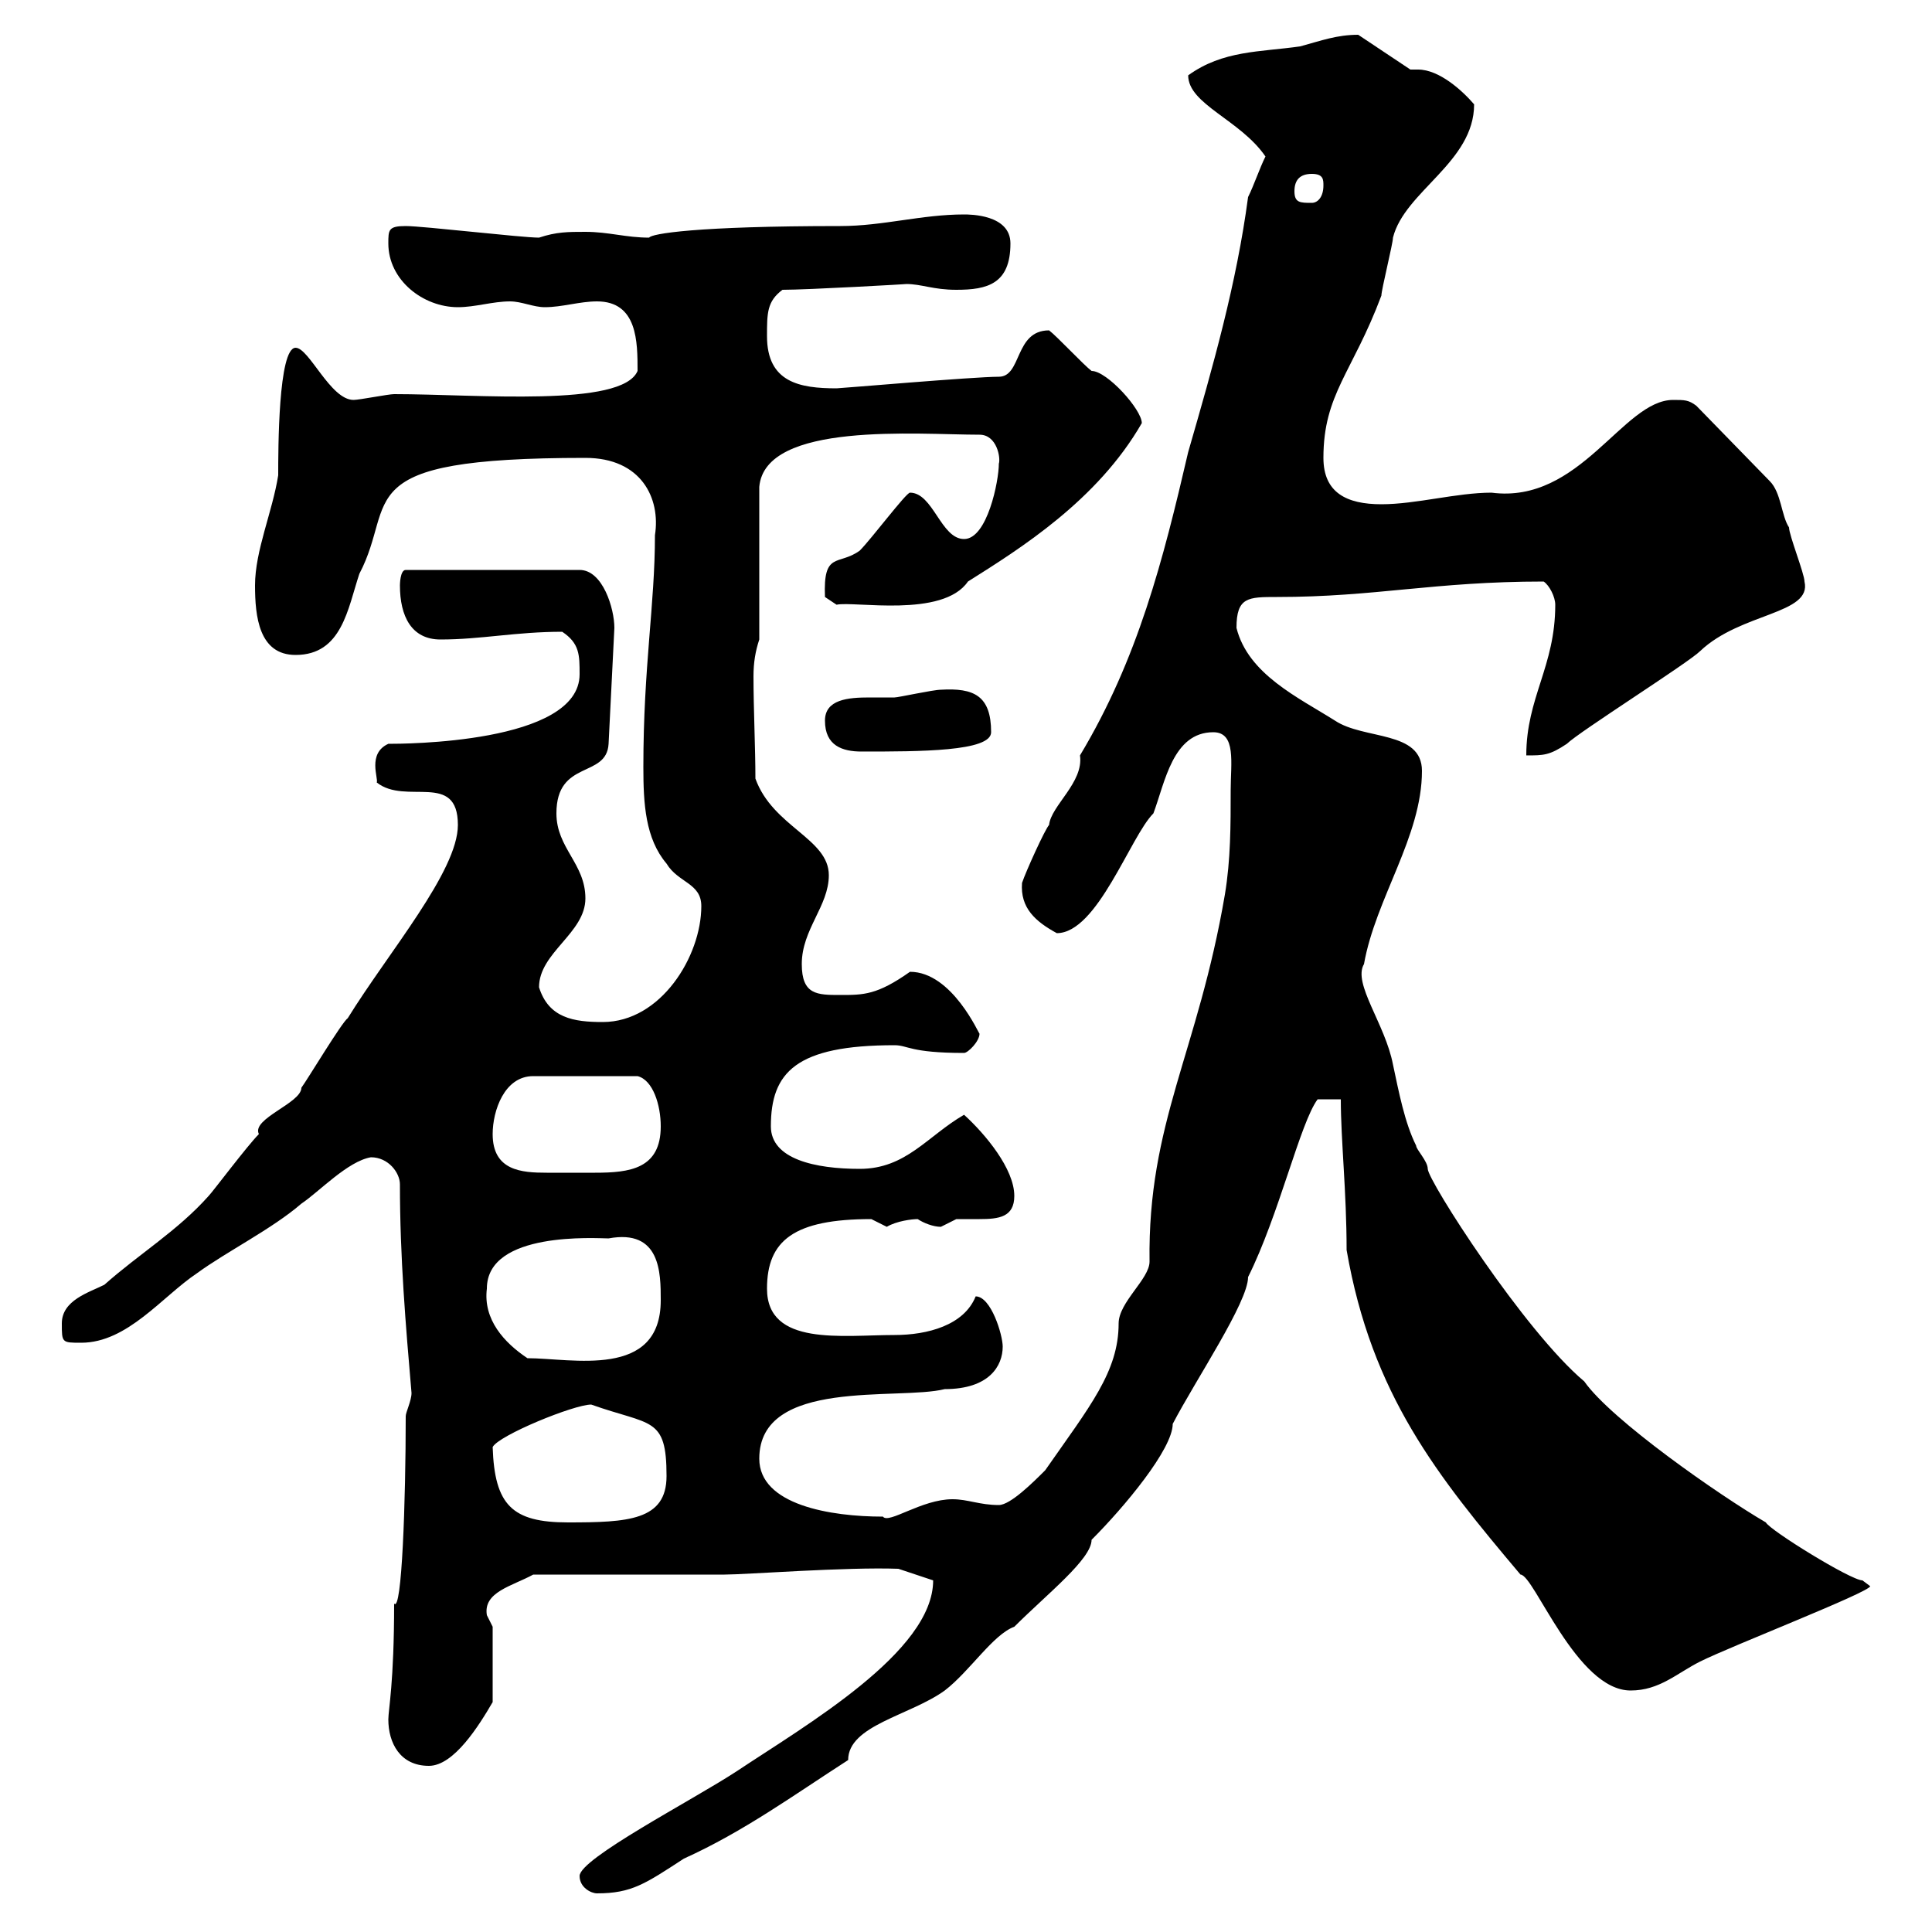 <svg xmlns="http://www.w3.org/2000/svg" xmlns:xlink="http://www.w3.org/1999/xlink" width="300" height="300"><path d="M90 291.30C90 293.10 91.80 294 92.70 294C98.10 294 100.20 292.50 106.20 288.60C115.50 284.40 123.30 278.70 131.70 273.30C131.70 267.90 141.30 266.40 146.70 262.50C150.60 259.50 154.20 253.80 157.50 252.60C162.60 247.50 169.50 242.10 169.50 239.10C174.60 234 182.10 225 182.10 221.10C185.70 214.20 193.80 202.20 193.80 198.30C198.60 188.70 201.90 174.30 204.60 170.70L208.20 170.70C208.20 177 209.10 185.10 209.10 194.10C213 216.60 223.20 229.20 236.10 244.50C238.20 244.50 244.80 262.50 253.20 262.50C257.70 262.50 260.40 259.80 264 258C268.80 255.60 290.40 247.20 290.40 246.30C290.40 246.30 289.20 245.40 289.20 245.40C287.40 245.40 274.80 237.60 274.20 236.40C267 232.20 250.20 220.50 246 214.50C236.70 206.70 221.70 183.30 221.70 181.50C221.70 180.30 219.90 178.50 219.90 177.90C218.10 174.30 217.20 169.50 216.30 165.30C215.10 159 210 152.70 211.80 149.70C213.60 139.50 220.80 129.90 220.80 119.70C220.80 113.40 211.80 114.90 207.30 111.90C201.60 108.30 193.80 104.70 192 97.50C192 92.70 193.80 92.70 198.30 92.70C213.60 92.70 222.60 90.30 239.70 90.30C240.60 90.90 241.50 92.70 241.50 93.90C241.50 103.50 237 108.30 237 117.30C239.70 117.30 240.60 117.30 243.30 115.50C245.10 113.70 262.20 102.90 264 101.10C270.30 95.10 281.40 95.40 280.20 90.30C280.20 89.10 277.80 83.10 277.80 81.90C276.60 80.10 276.60 76.50 274.80 74.70L263.40 63C262.20 62.10 261.60 62.10 259.80 62.10C252 62.10 245.40 78.30 231.60 76.50C226.20 76.50 219.90 78.30 214.50 78.30C209.10 78.30 205.50 76.50 205.50 71.10C205.50 61.20 210 57.90 214.50 45.90C214.50 45 216.30 37.80 216.30 36.90C218.10 29.70 228.90 25.20 228.90 16.20C227.10 14.10 223.50 10.80 220.20 10.80C219.90 10.80 219.60 10.80 219 10.80L210.90 5.40C207.60 5.40 205.20 6.30 201.90 7.20C195.60 8.10 189.90 7.80 184.50 11.70C184.50 16.20 192.60 18.60 196.50 24.30C195.60 26.10 194.70 28.80 193.80 30.60C192 44.10 188.40 56.70 184.50 70.20C180.60 87 176.70 102.30 167.70 117.30C168.30 121.50 163.20 125.10 162.90 128.10C162.30 128.70 159.30 135.30 158.70 137.10C158.40 141 160.80 143.10 164.10 144.90C170.40 144.90 175.50 129.90 179.10 126.30C180.90 121.50 182.10 113.70 188.40 113.70C192 113.70 191.10 118.50 191.10 122.70C191.10 128.10 191.10 133.50 190.20 138.90C186 163.50 178.20 174.30 178.50 195.90C178.50 198.60 173.70 202.20 173.70 205.50C173.70 213 169.20 218.40 162.30 228.30C160.50 230.10 156.90 233.70 155.10 233.70C152.10 233.70 150.30 232.80 147.90 232.80C143.10 232.80 138 236.70 137.10 235.50C129 235.50 117.90 233.70 117.90 226.50C117.90 213.90 139.50 217.50 146.70 215.70C153.60 215.70 155.70 212.10 155.70 209.10C155.70 207.30 153.90 201.30 151.50 201.30C149.70 205.80 144 207.30 138.90 207.30C130.80 207.30 119.10 209.10 119.10 200.10C119.10 192.60 123.30 189.30 135.30 189.30C135.30 189.30 137.70 190.50 137.70 190.50C139.20 189.60 141.60 189.30 142.50 189.30C143.40 189.90 144.90 190.50 146.10 190.50C146.10 190.50 148.50 189.30 148.50 189.30C149.70 189.30 151.20 189.30 152.10 189.30C155.10 189.30 157.50 189 157.50 185.70C157.50 181.50 153 176.10 149.70 173.10C144 176.40 140.70 181.50 133.50 181.50C126.60 181.50 119.70 180 119.70 174.90C119.70 166.50 123.60 162.30 138.90 162.30C141 162.30 141.30 163.50 149.70 163.50C150.30 163.50 152.10 161.70 152.10 160.50C152.10 160.80 147.90 150.90 141.30 150.90C136.20 154.50 134.10 154.50 130.50 154.50C126.90 154.50 124.50 154.50 124.50 149.70C124.50 144.30 128.70 140.70 128.70 135.90C128.70 130.20 120 128.40 117.30 120.90C117.30 116.10 117 110.10 117 105C117 102.90 117.30 101.10 117.90 99.30L117.90 75.60C118.80 65.40 142.50 67.50 152.10 67.50C154.80 67.50 155.40 71.10 155.10 72C155.10 74.70 153.30 83.70 149.70 83.70C146.10 83.70 144.90 76.50 141.30 76.50C140.70 76.50 135.30 83.70 133.50 85.50C130.20 87.90 127.80 85.50 128.10 92.70L129.90 93.90C132.60 93.30 146.40 96 150.30 90.30C158.40 85.20 170.40 77.70 177.30 65.70C177.30 63.60 171.90 57.60 169.50 57.60C168.30 56.70 164.10 52.20 162.90 51.30C157.50 51.30 158.70 58.50 155.10 58.50C151.20 58.50 130.50 60.30 129.90 60.30C124.20 60.30 119.10 59.40 119.10 52.20C119.10 48.60 119.10 46.80 121.50 45C125.40 45 141.30 44.10 140.70 44.10C143.10 44.10 144.90 45 148.50 45C153.30 45 156.90 44.10 156.90 37.80C156.90 33.30 150.60 33.30 149.70 33.30C143.10 33.30 137.10 35.10 130.50 35.10C108 35.10 101.10 36.30 100.80 36.90C97.20 36.90 94.50 36 90.90 36C88.20 36 86.40 36 83.70 36.90C81 36.90 65.70 35.10 63 35.10C60.30 35.10 60.30 35.70 60.30 37.80C60.30 43.50 65.70 47.70 71.10 47.70C73.80 47.70 76.50 46.80 79.20 46.80C81 46.80 82.80 47.70 84.60 47.70C87.30 47.70 90 46.80 92.70 46.80C99 46.80 99 53.10 99 57.60C96.60 63.30 74.10 61.20 61.20 61.20C60.30 61.20 55.80 62.10 54.90 62.10C51.30 62.10 48 54 45.90 54C43.20 54 43.20 69.90 43.20 73.80C42.30 79.50 39.60 85.50 39.60 90.90C39.60 95.70 40.20 101.70 45.90 101.70C53.10 101.70 54 94.50 55.80 89.10C61.80 77.70 53.40 71.10 90.90 71.10C99.60 71.10 102.60 77.40 101.70 83.10C101.70 93.90 99.90 103.50 99.90 119.10C99.90 124.80 100.20 130.20 103.50 134.10C105.30 137.10 108.90 137.10 108.90 140.70C108.90 148.50 102.60 158.70 93.60 158.70C89.10 158.70 85.20 158.10 83.70 153.30C83.70 147.90 90.90 144.90 90.90 139.50C90.90 134.10 86.40 131.70 86.40 126.30C86.40 117.90 94.20 120.90 94.50 115.50L95.40 97.50C95.40 94.50 93.60 88.50 90 88.50L63 88.50C62.10 88.50 62.10 90.90 62.10 90.90C62.10 95.70 63.90 99.30 68.40 99.30C74.70 99.30 80.10 98.10 87.30 98.10C90 99.90 90 101.70 90 104.70C90 115.50 62.40 115.50 60.30 115.50C57 117 58.80 120.90 58.50 121.50C63 125.10 71.10 119.70 71.10 128.10C71.10 135.30 60.30 147.90 54 158.10C53.10 158.70 47.70 167.70 46.80 168.90C46.80 171.30 39 173.70 40.20 176.10C38.40 177.90 33 185.10 32.40 185.70C27.60 191.10 21.60 194.70 16.20 199.50C13.80 200.70 9.60 201.90 9.60 205.50C9.60 208.50 9.60 208.50 12.60 208.50C19.80 208.50 25.20 201.30 30.60 197.70C35.10 194.40 42.30 190.80 46.80 186.90C49.50 185.10 54 180.30 57.60 179.70C60.30 179.70 62.10 182.10 62.10 183.90C62.10 195.30 63 205.80 63.90 216.30C63.90 217.50 63 219.30 63 219.90C63 233.10 62.40 250.50 61.20 249C61.20 261.30 60.30 265.50 60.30 267C60.30 270.60 62.10 274.20 66.60 274.20C70.50 274.20 74.40 267.90 76.50 264.30L76.50 252.60C76.50 252.60 75.60 250.80 75.60 250.80C75 247.20 79.50 246.30 82.80 244.50L112.50 244.50C115.80 244.50 131.40 243.30 139.50 243.60L144.90 245.40C144.90 256.50 125.10 267.90 114.30 275.10C107.40 279.60 90 288.60 90 291.30ZM76.50 224.70C77.40 222.90 89.10 218.10 91.80 218.10C101.10 221.40 103.50 219.90 103.50 229.20C103.50 236.10 97.50 236.40 88.20 236.40C79.50 236.40 76.80 233.70 76.50 224.70ZM75.60 200.10C75.60 191.10 92.70 192.30 94.50 192.30C102.60 190.80 102.60 197.70 102.60 201.90C102.60 214.20 88.80 210.90 81.90 210.90C78.30 208.50 75 204.90 75.60 200.10ZM76.50 176.10C76.50 172.50 78.30 167.10 82.80 167.10L99 167.10C101.40 167.70 102.60 171.60 102.60 174.90C102.60 181.50 97.80 182.10 92.40 182.10C90.90 182.10 89.40 182.10 88.20 182.10C87 182.10 85.80 182.10 84.90 182.10C81 182.10 76.50 181.80 76.50 176.10ZM128.10 111.90C128.10 115.80 130.80 116.70 133.80 116.70C142.80 116.70 153.90 116.70 153.90 113.70C153.90 108 151.20 106.80 146.10 107.10C144.90 107.10 139.50 108.30 138.90 108.30C137.70 108.30 136.20 108.30 135 108.30C131.70 108.30 128.10 108.60 128.10 111.90ZM201 29.70C201 27.90 201.90 27 203.70 27C205.50 27 205.50 27.90 205.50 28.80C205.50 30.60 204.60 31.50 203.70 31.50C201.90 31.50 201 31.50 201 29.70Z"/></svg>